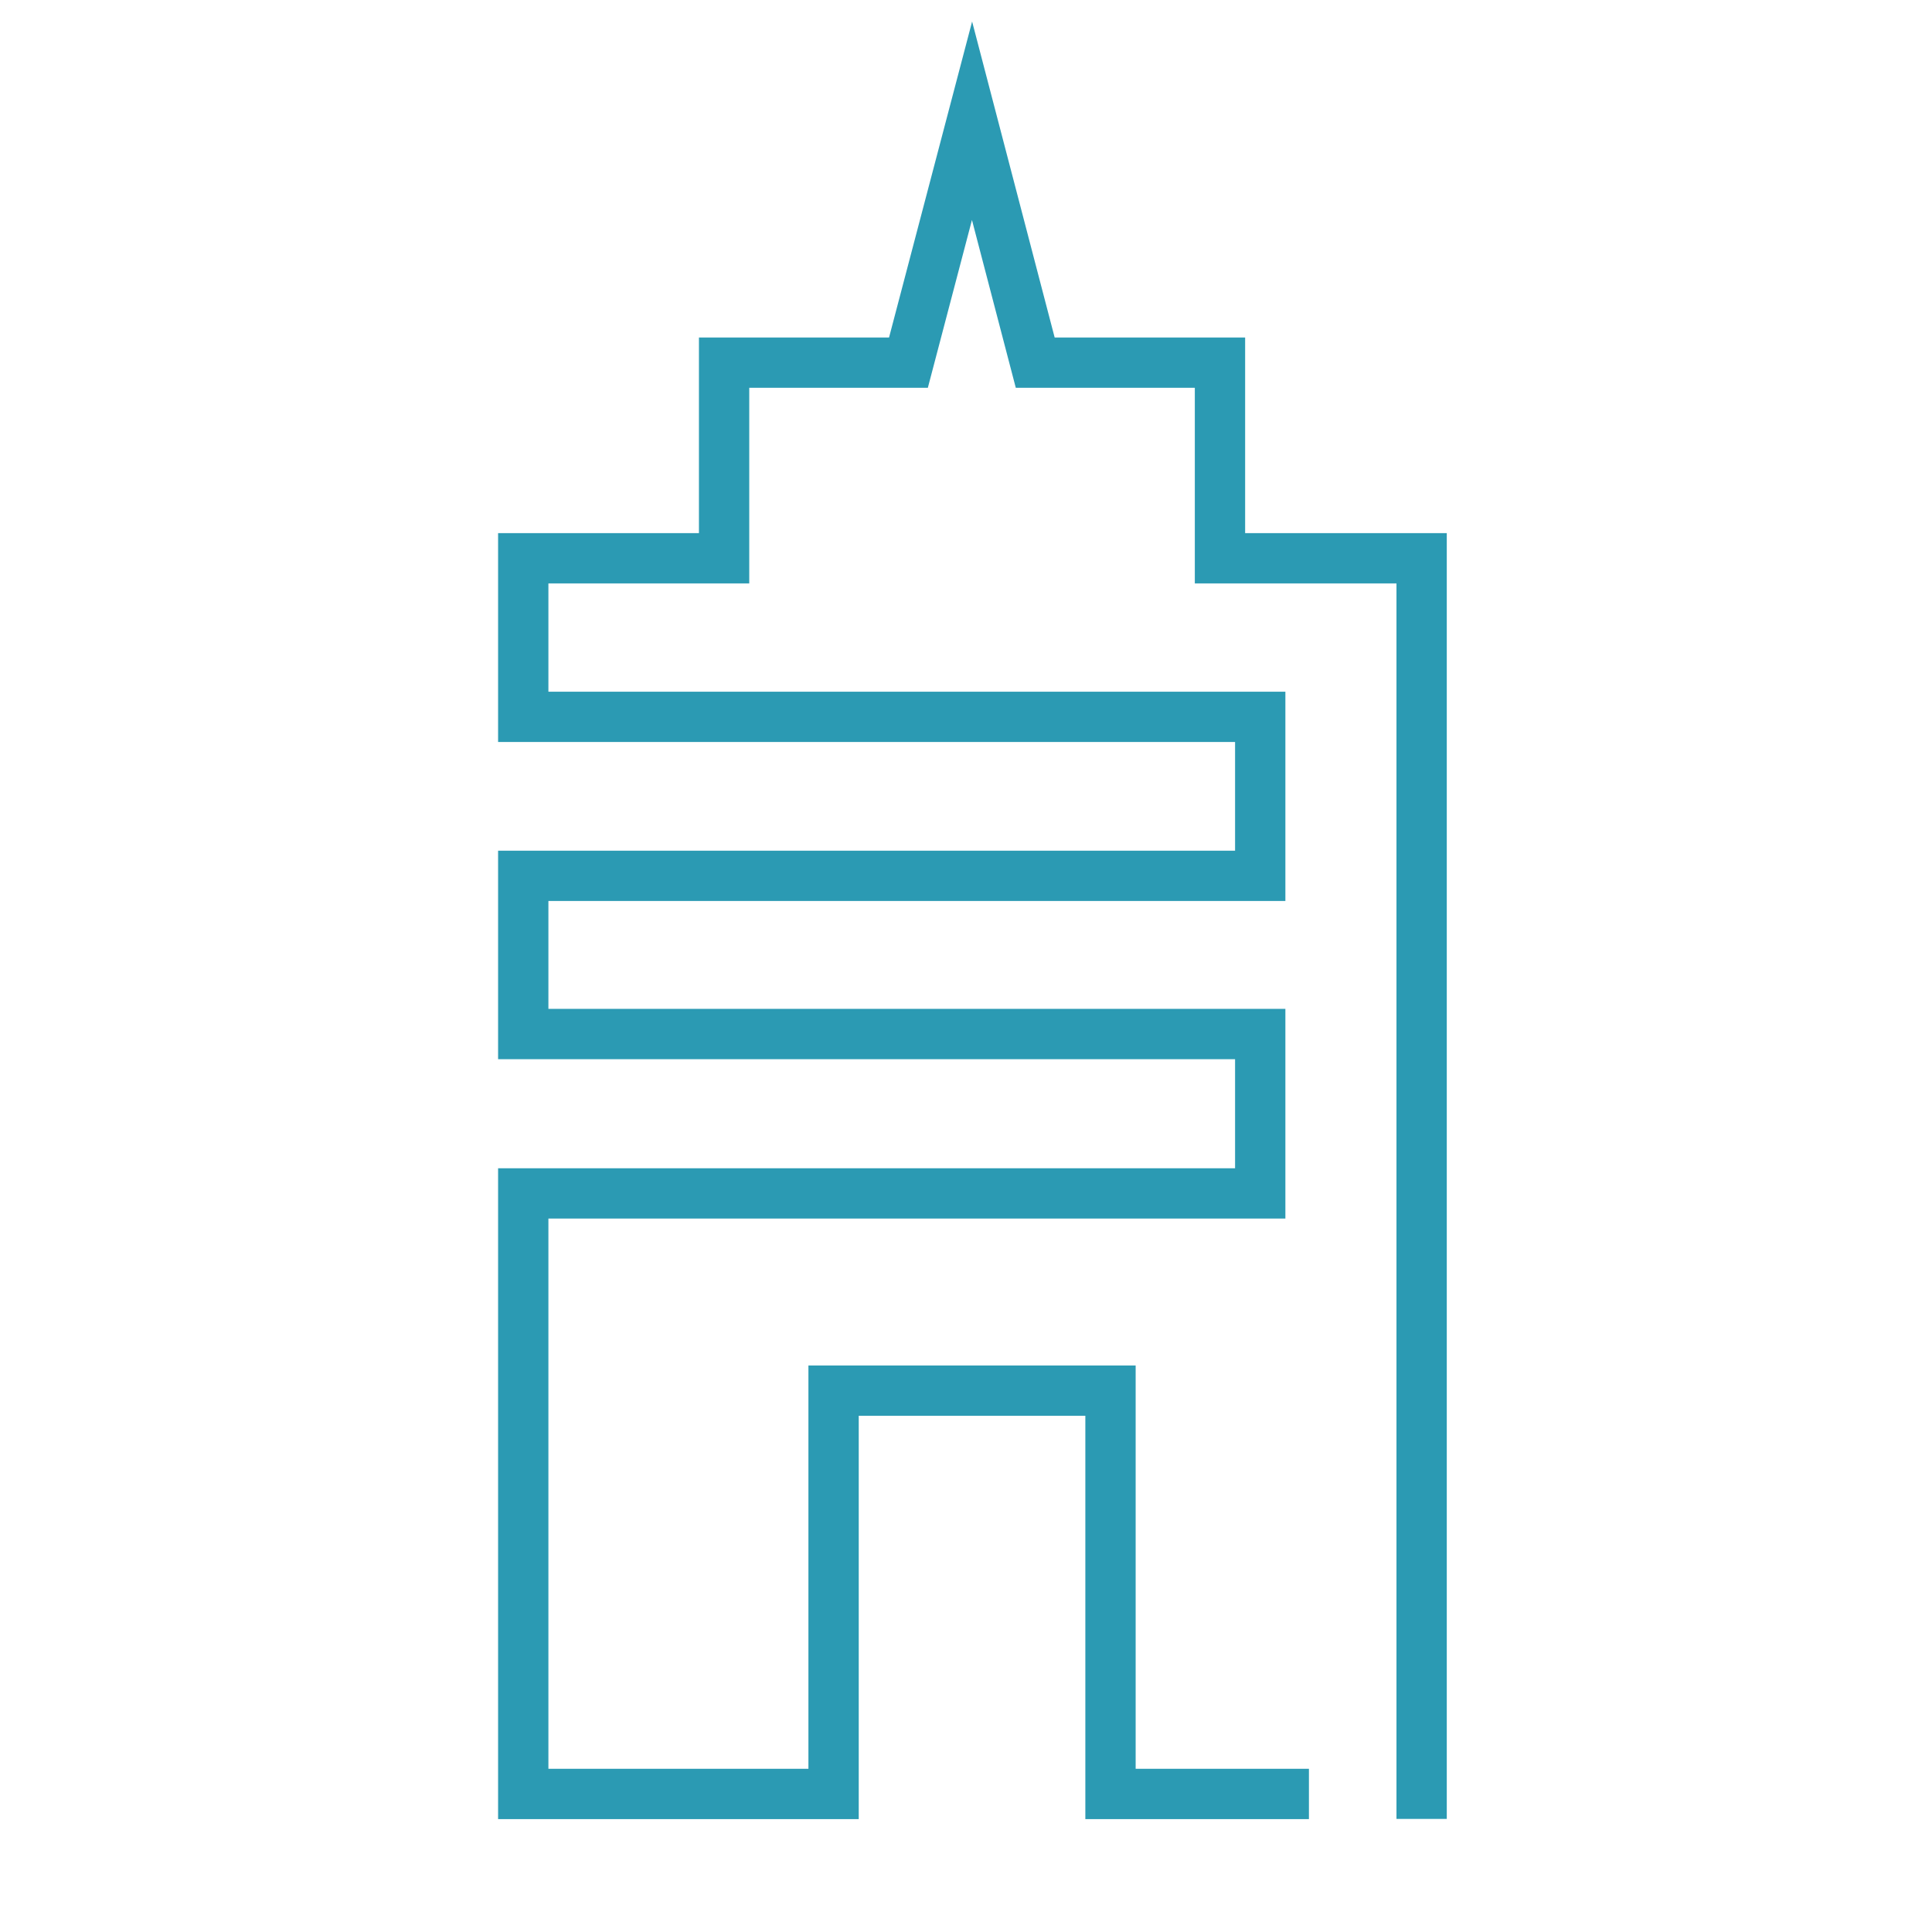 <svg width="48" height="48" viewBox="0 0 48 48" fill="none" xmlns="http://www.w3.org/2000/svg">
<path d="M32.52 44.57H27.59V34.55H20.71V44.57H13V29.65H31.31V25.69H13V21.76H31.31V17.81H13V14V13.88V13.87H17.99V9.01H22.57L24.15 3L25.72 9.01H30.31V13.87H35.32V45.19" stroke="#2B9AB3" stroke-width="1.25" stroke-miterlimit="10"/>
</svg>
